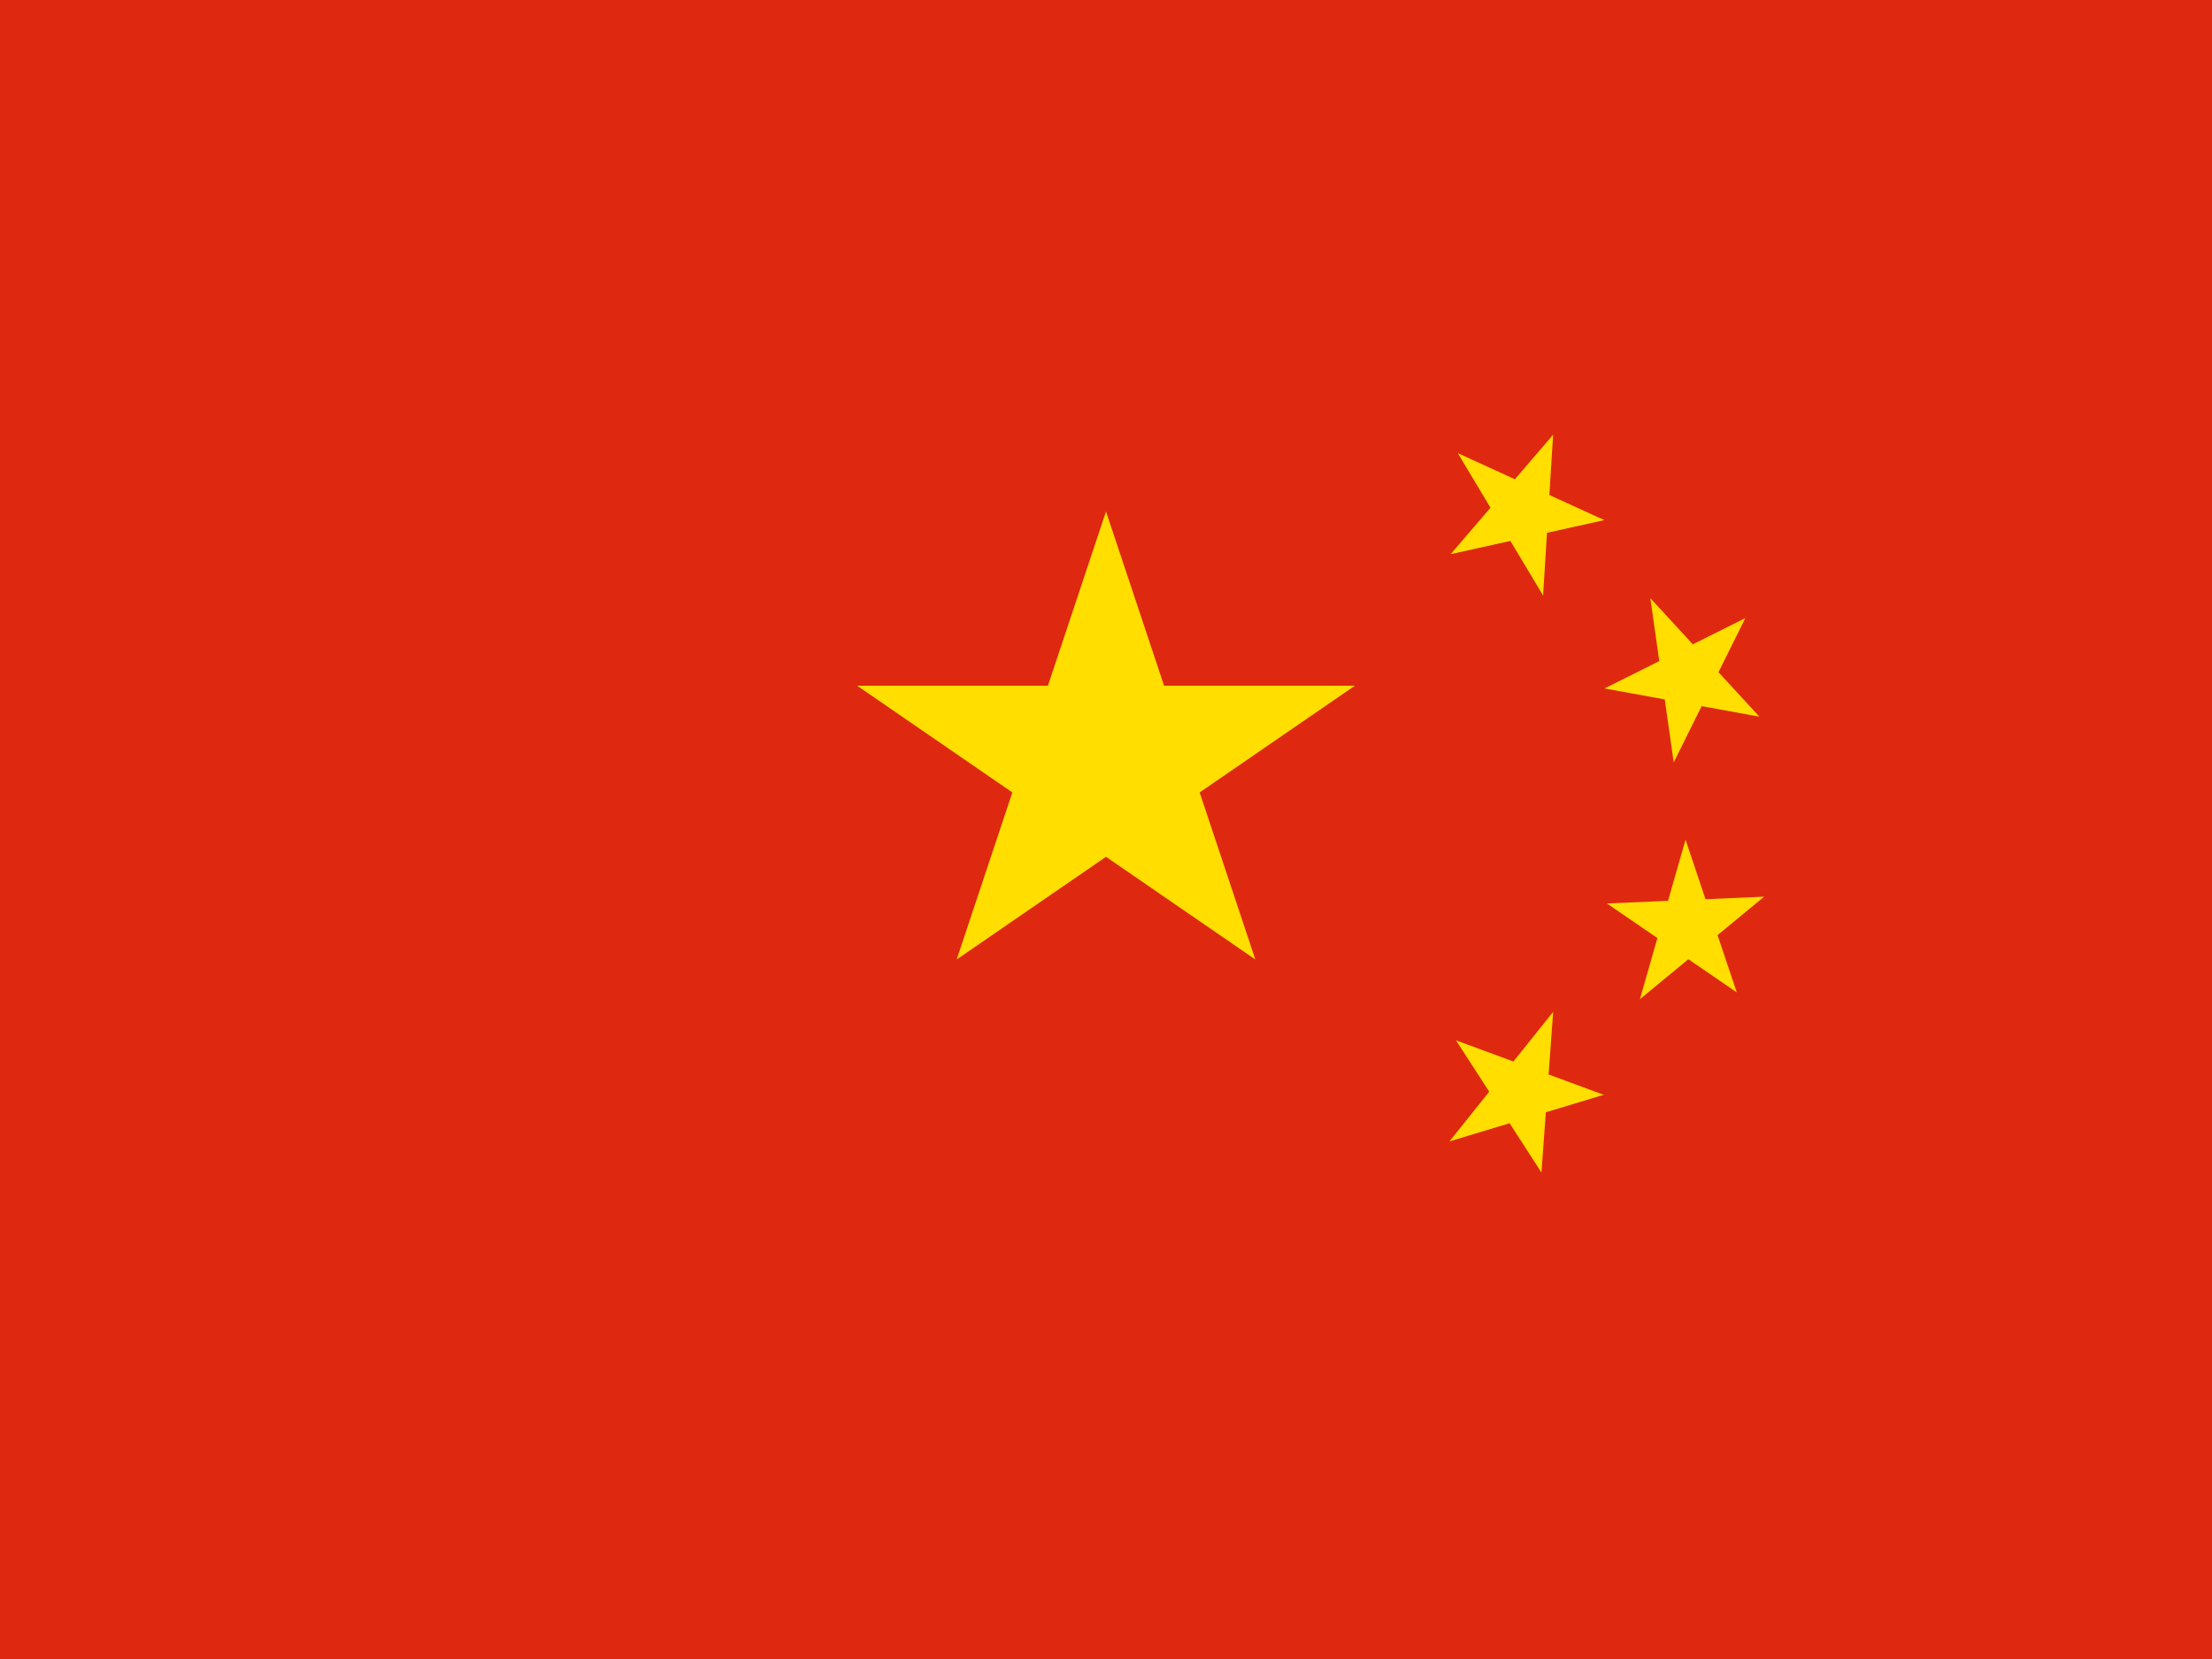 <svg xmlns="http://www.w3.org/2000/svg" xmlns:xlink="http://www.w3.org/1999/xlink" id="flag-icon-css-cn" width="640" height="480">
  <defs>
    <path id="a" fill="#ffde00" d="M-.6.8L0-1 .6.8-1-.3h2z"/>
  </defs>
  <path fill="#de2910" d="M0 0h640v480H0z"/>
  <use width="30" height="20" transform="matrix(71.999 0 0 72 320 220)" xlink:href="#a"/>
  <use width="30" height="20" transform="matrix(-12.336 -20.587 20.587 -12.336 440.3 148)" xlink:href="#a"/>
  <use width="30" height="20" transform="matrix(-3.386 -23.76 23.76 -3.386 488 195.8)" xlink:href="#a"/>
  <use width="30" height="20" transform="matrix(6.599 -23.075 23.075 6.599 488 268)" xlink:href="#a"/>
  <use width="30" height="20" transform="matrix(14.999 -18.736 18.735 14.999 440 316)" xlink:href="#a"/>
</svg>
